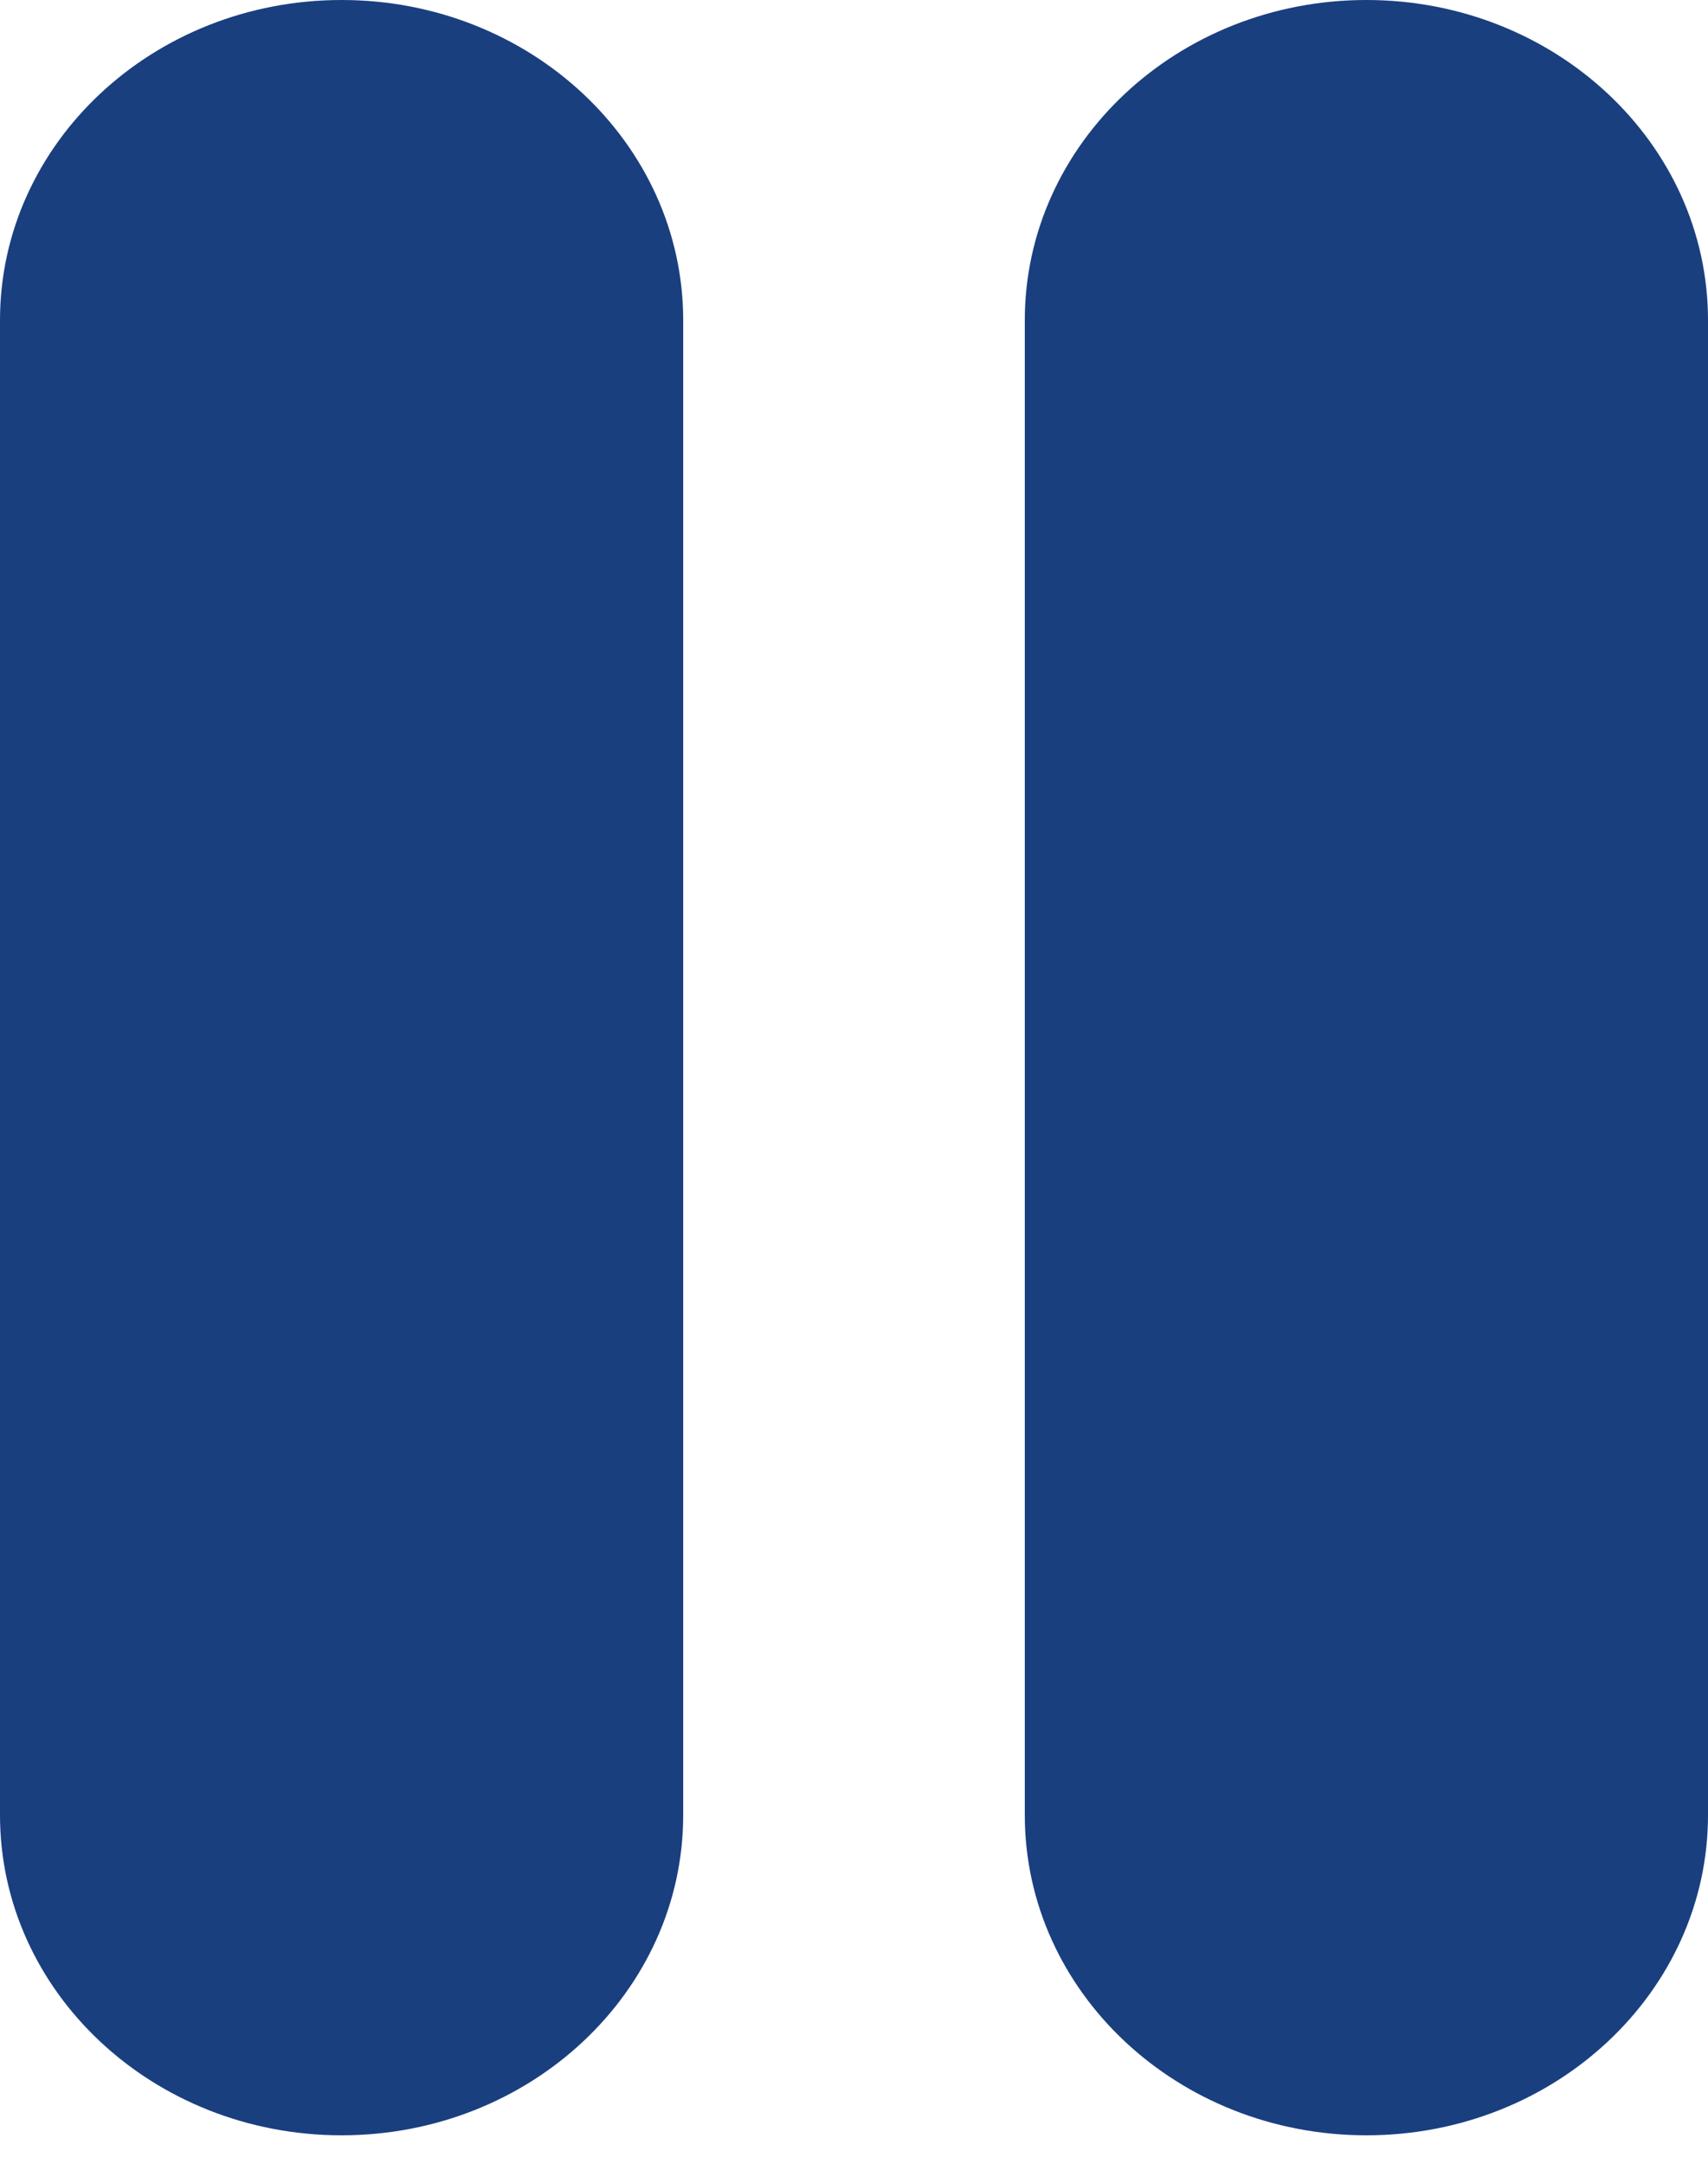 <?xml version="1.0" encoding="UTF-8"?>
<svg width="15px" height="19px" viewBox="0 0 15 19" version="1.1" xmlns="http://www.w3.org/2000/svg" xmlns:xlink="http://www.w3.org/1999/xlink">
    <!-- Generator: Sketch 61.2 (89653) - https://sketch.com -->
    <title>noun_pause_2391165</title>
    <desc>Created with Sketch.</desc>
    <g id="1.0-HOMEPAGE" stroke="none" stroke-width="1" fill="none" fill-rule="evenodd">
        <g id="T1-:-1.0-HOMEPAGE-1440" transform="translate(-226, -488)" fill="#193F7F" fill-rule="nonzero">
            <g id="noun_pause_2391165" transform="translate(226, 488)">
                <path d="M3,0 C1.343,0 0,1.26 0,2.812 L0,15.938 C0,17.49 1.343,18.75 3,18.75 C4.657,18.75 6,17.49 6,15.938 L6,2.812 C6,1.26 4.657,0 3,0 Z" id="Path"></path>
                <path d="M12,0 C10.343,0 9,1.26 9,2.812 L9,15.938 C9,17.49 10.343,18.75 12,18.75 C13.657,18.75 15,17.49 15,15.938 L15,2.812 C15,1.26 13.657,0 12,0 Z" id="Path"></path>
            </g>
        </g>
    </g>
</svg>

